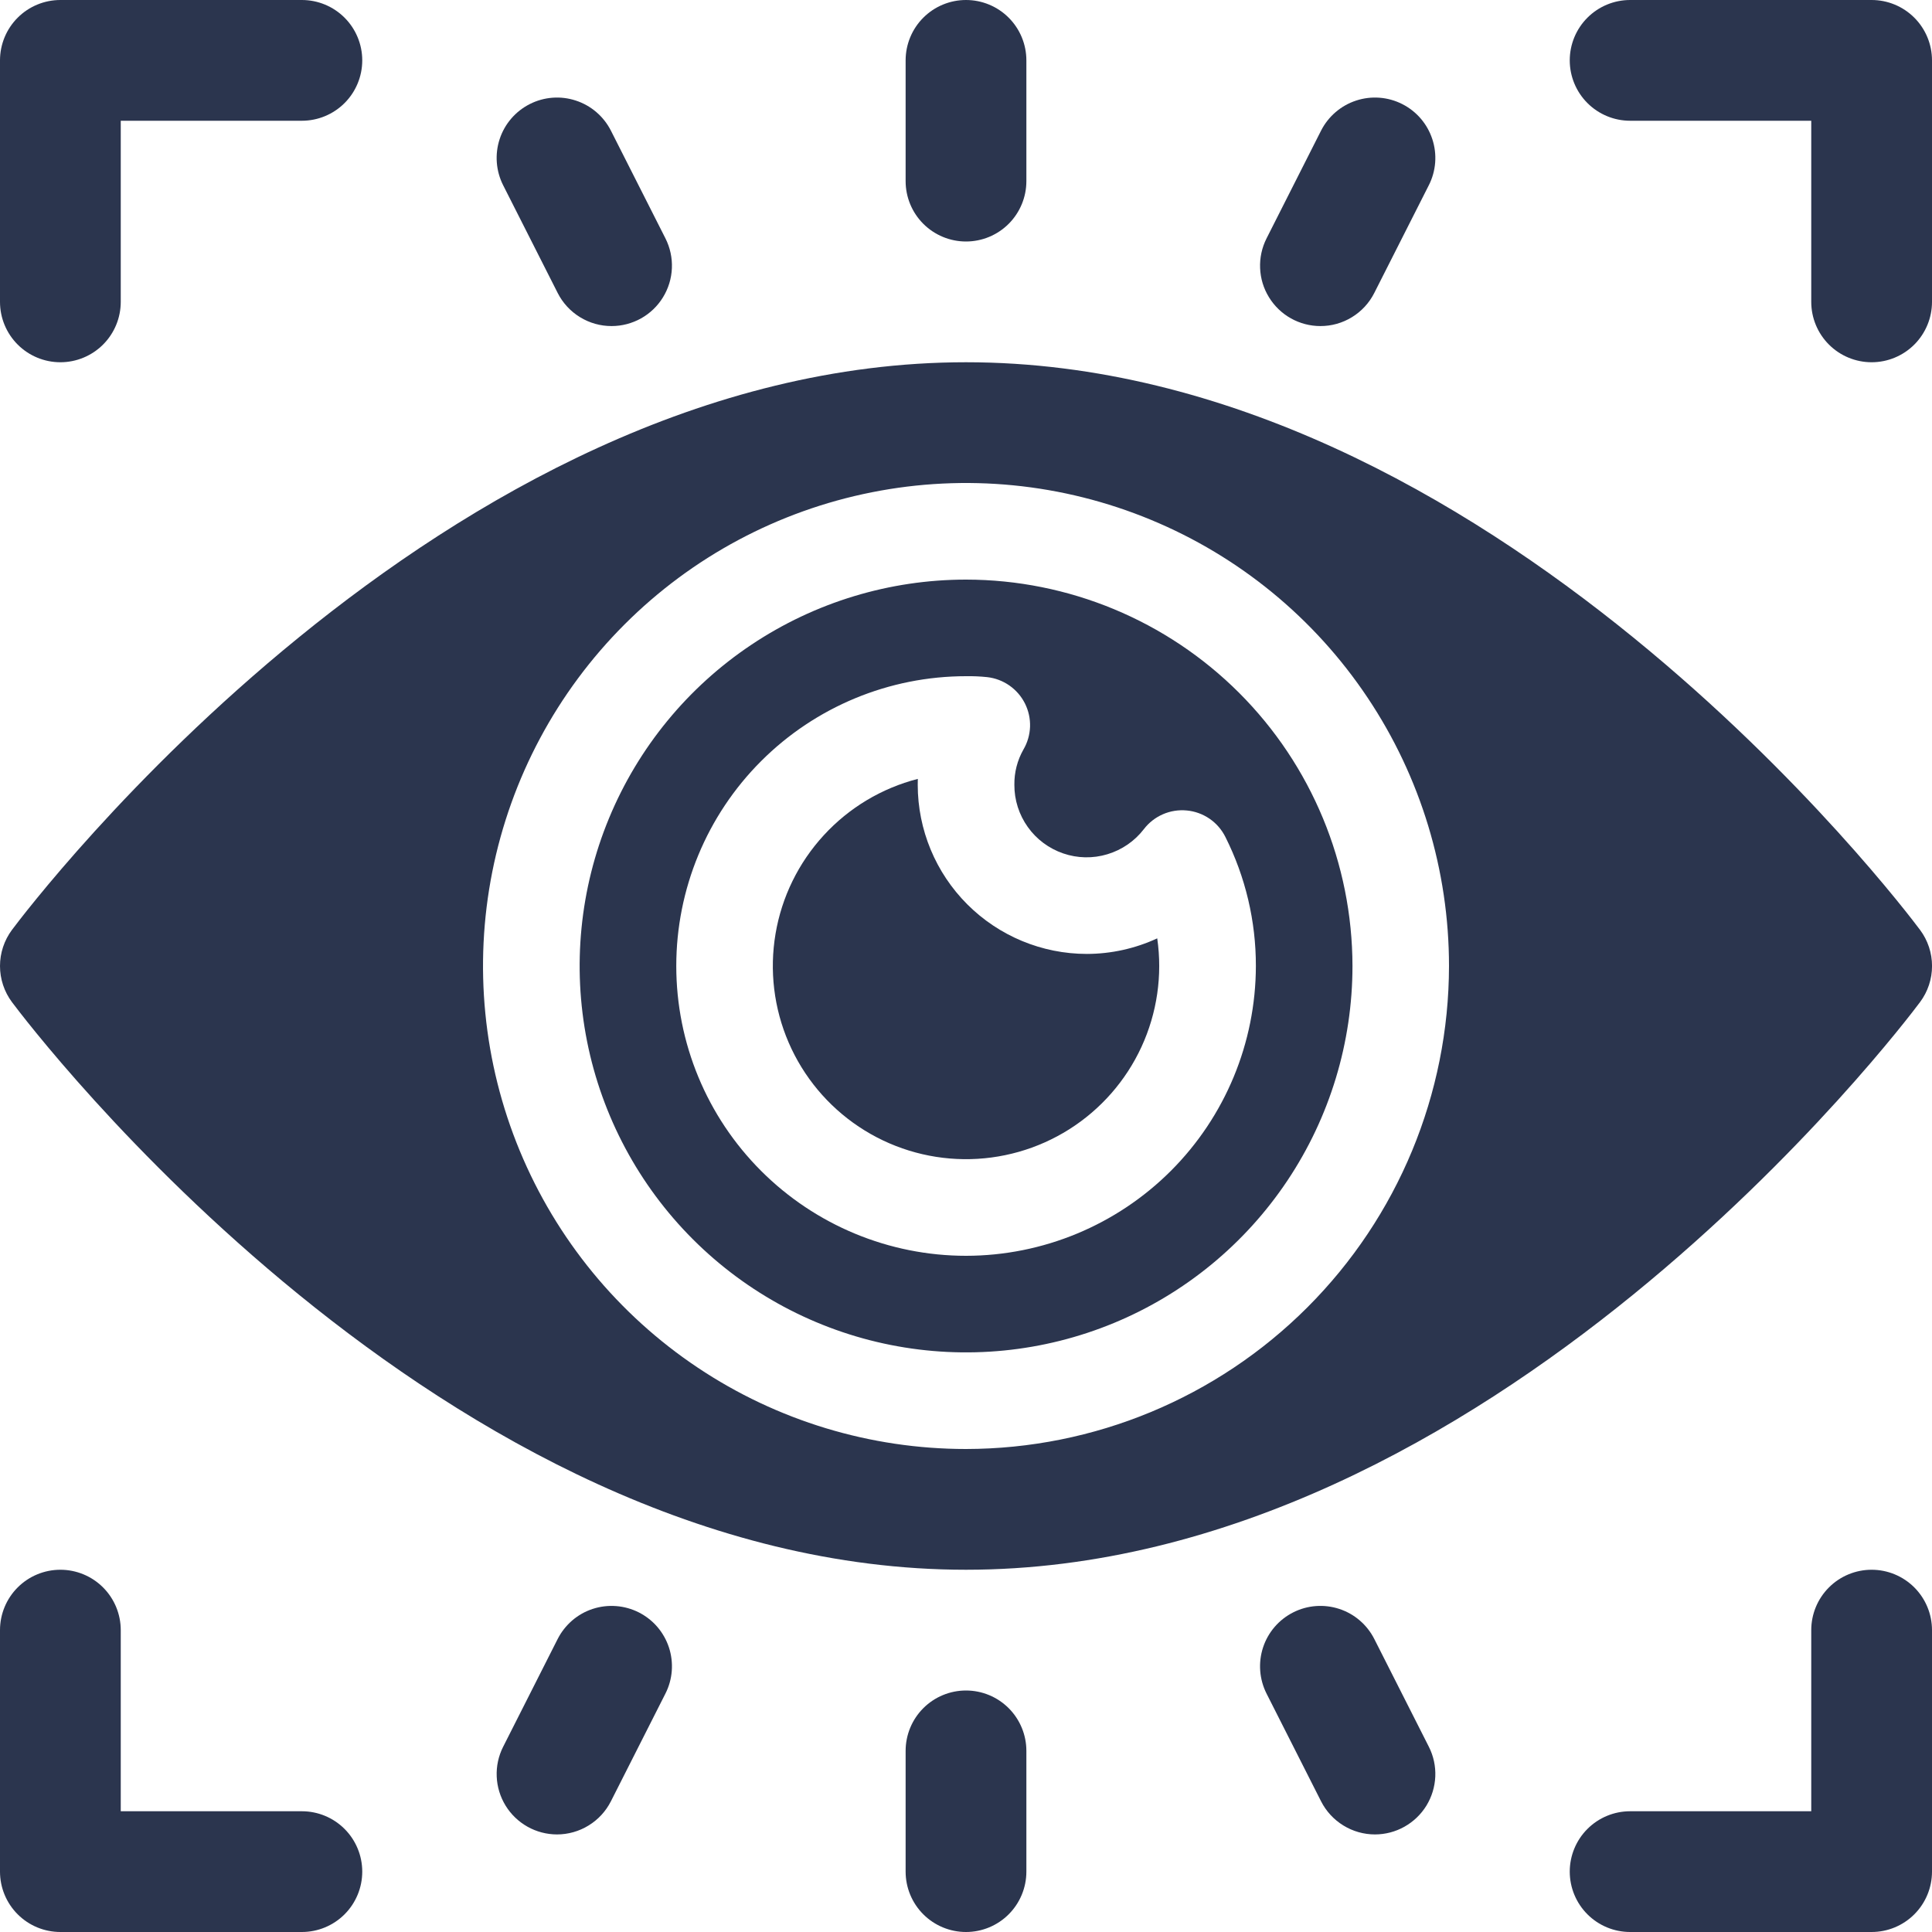 <svg width="52" height="52" viewBox="0 0 52 52" fill="none" xmlns="http://www.w3.org/2000/svg">
<g clip-path="url(#clip0_2569_1602)">
<path d="M26 6.5C25.569 6.5 25.156 6.329 24.851 6.024C24.546 5.719 24.375 5.306 24.375 4.875V1.625C24.375 1.194 24.546 0.781 24.851 0.476C25.156 0.171 25.569 0 26 0C26.431 0 26.844 0.171 27.149 0.476C27.454 0.781 27.625 1.194 27.625 1.625V4.875C27.625 5.306 27.454 5.719 27.149 6.024C26.844 6.329 26.431 6.5 26 6.5Z" fill="#2B354E"/>
<path d="M16.462 8.776C16.162 8.777 15.867 8.694 15.61 8.536C15.354 8.379 15.146 8.154 15.01 7.885L13.542 4.985C13.348 4.601 13.314 4.154 13.448 3.745C13.582 3.335 13.874 2.996 14.259 2.801C14.643 2.606 15.09 2.572 15.499 2.707C15.909 2.841 16.248 3.133 16.443 3.517L17.911 6.417C18.036 6.665 18.096 6.941 18.084 7.218C18.073 7.495 17.99 7.765 17.845 8.001C17.7 8.238 17.497 8.433 17.255 8.569C17.012 8.704 16.74 8.776 16.462 8.776Z" fill="#2B354E"/>
<path d="M35.537 8.776C35.26 8.776 34.987 8.704 34.745 8.569C34.503 8.433 34.3 8.238 34.155 8.001C34.009 7.765 33.927 7.495 33.916 7.218C33.904 6.941 33.964 6.665 34.089 6.417L35.556 3.517C35.751 3.133 36.091 2.841 36.5 2.707C36.91 2.572 37.356 2.606 37.741 2.801C38.126 2.996 38.417 3.335 38.551 3.745C38.686 4.154 38.652 4.601 38.457 4.985L36.989 7.885C36.853 8.154 36.646 8.379 36.389 8.536C36.133 8.694 35.838 8.777 35.537 8.776Z" fill="#2B354E"/>
<path d="M26 52C25.569 52 25.156 51.829 24.851 51.524C24.546 51.219 24.375 50.806 24.375 50.375V47.125C24.375 46.694 24.546 46.281 24.851 45.976C25.156 45.671 25.569 45.5 26 45.5C26.431 45.5 26.844 45.671 27.149 45.976C27.454 46.281 27.625 46.694 27.625 47.125V50.375C27.625 50.806 27.454 51.219 27.149 51.524C26.844 51.829 26.431 52 26 52Z" fill="#2B354E"/>
<path d="M14.99 49.374C14.713 49.373 14.44 49.302 14.198 49.166C13.956 49.03 13.753 48.835 13.608 48.599C13.463 48.362 13.38 48.092 13.369 47.815C13.357 47.538 13.417 47.262 13.542 47.015L15.009 44.115C15.106 43.924 15.239 43.755 15.401 43.615C15.563 43.476 15.75 43.37 15.953 43.304C16.156 43.237 16.37 43.212 16.583 43.228C16.796 43.244 17.003 43.302 17.194 43.398C17.384 43.495 17.554 43.627 17.693 43.789C17.832 43.951 17.938 44.139 18.005 44.342C18.071 44.545 18.097 44.759 18.081 44.972C18.065 45.184 18.007 45.392 17.91 45.583L16.442 48.483C16.306 48.751 16.099 48.976 15.842 49.133C15.586 49.291 15.291 49.374 14.99 49.374Z" fill="#2B354E"/>
<path d="M37.009 49.374C36.708 49.374 36.413 49.291 36.157 49.133C35.901 48.976 35.693 48.751 35.557 48.483L34.089 45.583C33.895 45.198 33.861 44.752 33.995 44.342C34.129 43.932 34.421 43.593 34.806 43.398C35.19 43.203 35.637 43.17 36.046 43.304C36.456 43.438 36.795 43.73 36.99 44.115L38.458 47.015C38.583 47.262 38.643 47.538 38.631 47.815C38.619 48.092 38.537 48.362 38.392 48.599C38.247 48.835 38.043 49.03 37.801 49.166C37.559 49.302 37.287 49.373 37.009 49.374Z" fill="#2B354E"/>
<path d="M1.625 9.75C1.194 9.75 0.781 9.579 0.476 9.274C0.171 8.969 0 8.556 0 8.125V1.625C0 1.194 0.171 0.781 0.476 0.476C0.781 0.171 1.194 0 1.625 0L8.125 0C8.556 0 8.969 0.171 9.274 0.476C9.579 0.781 9.75 1.194 9.75 1.625C9.75 2.056 9.579 2.469 9.274 2.774C8.969 3.079 8.556 3.25 8.125 3.25H3.25V8.125C3.25 8.556 3.079 8.969 2.774 9.274C2.469 9.579 2.056 9.75 1.625 9.75Z" fill="#2B354E"/>
<path d="M50.375 9.75C49.944 9.75 49.531 9.579 49.226 9.274C48.921 8.969 48.75 8.556 48.75 8.125V3.25H43.875C43.444 3.25 43.031 3.079 42.726 2.774C42.421 2.469 42.25 2.056 42.25 1.625C42.25 1.194 42.421 0.781 42.726 0.476C43.031 0.171 43.444 0 43.875 0L50.375 0C50.806 0 51.219 0.171 51.524 0.476C51.829 0.781 52 1.194 52 1.625V8.125C52 8.556 51.829 8.969 51.524 9.274C51.219 9.579 50.806 9.75 50.375 9.75Z" fill="#2B354E"/>
<path d="M8.125 52H1.625C1.194 52 0.781 51.829 0.476 51.524C0.171 51.219 0 50.806 0 50.375V43.875C0 43.444 0.171 43.031 0.476 42.726C0.781 42.421 1.194 42.25 1.625 42.25C2.056 42.25 2.469 42.421 2.774 42.726C3.079 43.031 3.25 43.444 3.25 43.875V48.75H8.125C8.556 48.75 8.969 48.921 9.274 49.226C9.579 49.531 9.75 49.944 9.75 50.375C9.75 50.806 9.579 51.219 9.274 51.524C8.969 51.829 8.556 52 8.125 52Z" fill="#2B354E"/>
<path d="M50.375 52H43.875C43.444 52 43.031 51.829 42.726 51.524C42.421 51.219 42.25 50.806 42.25 50.375C42.25 49.944 42.421 49.531 42.726 49.226C43.031 48.921 43.444 48.75 43.875 48.75H48.75V43.875C48.75 43.444 48.921 43.031 49.226 42.726C49.531 42.421 49.944 42.25 50.375 42.25C50.806 42.25 51.219 42.421 51.524 42.726C51.829 43.031 52 43.444 52 43.875V50.375C52 50.806 51.829 51.219 51.524 51.524C51.219 51.829 50.806 52 50.375 52Z" fill="#2B354E"/>
<path d="M26.002 15.6C23.945 15.6 21.934 16.21 20.224 17.353C18.513 18.495 17.18 20.12 16.393 22.02C15.606 23.92 15.4 26.012 15.801 28.029C16.203 30.046 17.193 31.899 18.648 33.354C20.102 34.808 21.955 35.799 23.973 36.2C25.99 36.601 28.081 36.395 29.982 35.608C31.882 34.821 33.506 33.488 34.649 31.778C35.792 30.068 36.402 28.057 36.402 26C36.398 23.243 35.302 20.599 33.352 18.649C31.402 16.7 28.759 15.603 26.002 15.6ZM26.002 33.8C23.933 33.8 21.949 32.978 20.486 31.515C19.023 30.053 18.202 28.069 18.202 26C18.202 23.931 19.023 21.947 20.486 20.485C21.949 19.022 23.933 18.2 26.002 18.2C26.192 18.197 26.381 18.205 26.57 18.225C26.786 18.249 26.991 18.327 27.169 18.451C27.346 18.575 27.49 18.741 27.587 18.935C27.684 19.129 27.731 19.344 27.724 19.56C27.716 19.777 27.655 19.988 27.545 20.175C27.381 20.464 27.297 20.792 27.302 21.125C27.3 21.531 27.427 21.928 27.663 22.259C27.898 22.59 28.232 22.838 28.617 22.97C29.001 23.102 29.417 23.11 29.806 22.992C30.195 22.875 30.538 22.64 30.786 22.318C30.92 22.143 31.097 22.004 31.299 21.916C31.501 21.828 31.722 21.793 31.942 21.814C32.161 21.834 32.372 21.911 32.554 22.035C32.736 22.16 32.883 22.329 32.981 22.526C33.523 23.604 33.804 24.794 33.802 26C33.799 28.068 32.977 30.051 31.515 31.513C30.052 32.975 28.07 33.798 26.002 33.8Z" fill="#2B354E"/>
<path d="M29.251 25.675C28.044 25.674 26.888 25.194 26.035 24.341C25.182 23.488 24.702 22.331 24.701 21.125C24.701 21.071 24.702 21.017 24.703 20.964C23.73 21.214 22.851 21.741 22.172 22.481C21.492 23.221 21.041 24.141 20.874 25.131C20.706 26.122 20.829 27.139 21.227 28.061C21.625 28.983 22.282 29.77 23.118 30.327C23.954 30.884 24.933 31.187 25.938 31.199C26.942 31.211 27.928 30.932 28.777 30.396C29.627 29.859 30.302 29.089 30.723 28.177C31.143 27.265 31.291 26.25 31.147 25.256C30.553 25.531 29.906 25.674 29.251 25.675Z" fill="#2B354E"/>
<path d="M51.678 25.028C51.212 24.404 40.114 9.75 26 9.75C11.886 9.75 0.789 24.404 0.322 25.028C0.113 25.309 0 25.65 0 26C0 26.35 0.113 26.691 0.322 26.972C0.789 27.596 11.886 42.25 26 42.25C40.114 42.25 51.212 27.596 51.678 26.972C51.888 26.691 52.001 26.35 52.001 26C52.001 25.65 51.888 25.309 51.678 25.028ZM26 39C23.429 39 20.916 38.238 18.778 36.809C16.64 35.381 14.974 33.35 13.99 30.975C13.006 28.599 12.749 25.986 13.25 23.464C13.752 20.942 14.99 18.626 16.808 16.808C18.626 14.989 20.942 13.751 23.464 13.25C25.986 12.748 28.6 13.006 30.975 13.99C33.351 14.973 35.381 16.64 36.809 18.778C38.238 20.915 39 23.429 39 26C38.996 29.447 37.626 32.751 35.188 35.188C32.751 37.625 29.447 38.996 26 39Z" fill="#2B354E"/>
</g>
<defs>
<clipPath id="clip0_2569_1602">
<rect width="52" height="52" fill="white"/>
</clipPath>
</defs>
</svg>
